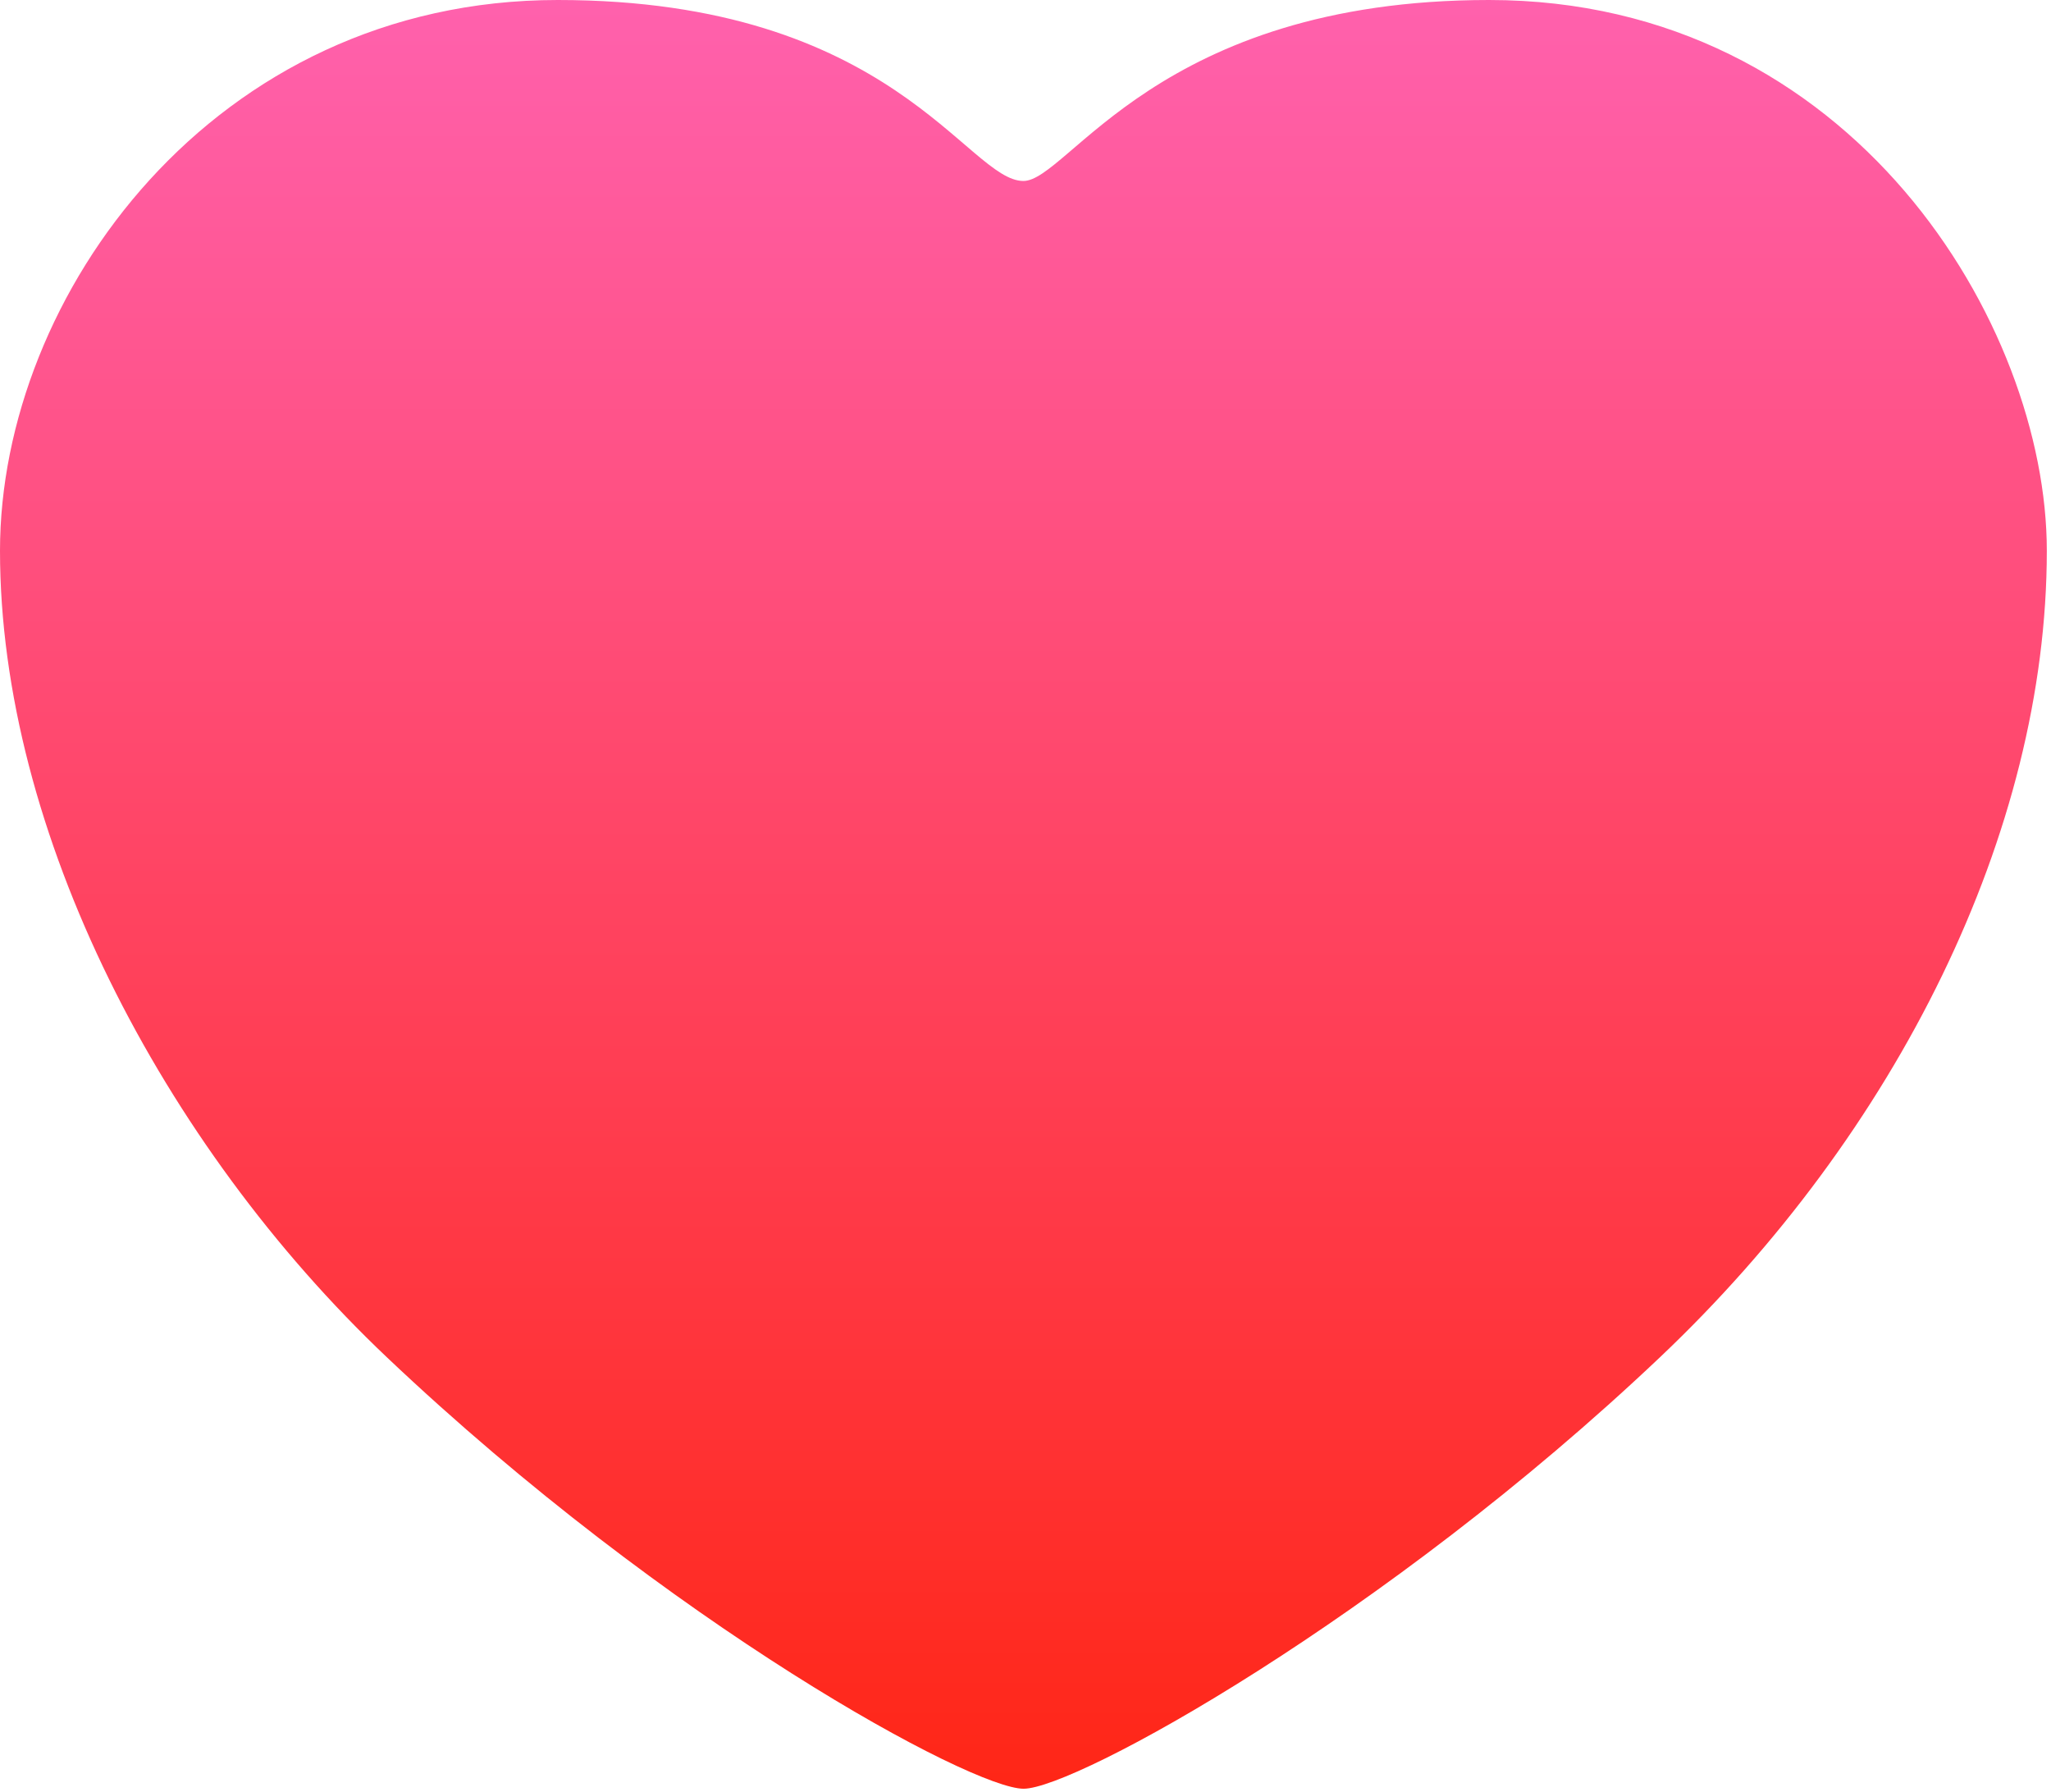 <?xml version="1.0" encoding="utf-8"?>
<svg xmlns="http://www.w3.org/2000/svg" fill="none" height="100%" overflow="visible" preserveAspectRatio="none" style="display: block;" viewBox="0 0 103 90" width="100%">
<path clip-rule="evenodd" d="M51.404 89.817C48.808 89.817 33.631 81.608 19.426 68.15C8.163 57.475 0 41.785 0 27.654C0 14.859 10.712 0 28.009 0C44.867 0 48.575 9.087 51.395 9.087C53.655 9.087 58.129 0 74.781 0C93.058 0 102.79 16.344 102.79 27.654C102.79 41.785 95.244 56.896 83.364 68.15C69.541 81.253 54.001 89.817 51.404 89.817Z" fill="url(#paint0_linear_0_12)" fill-rule="evenodd" id="Vector"/>
<defs>
<linearGradient gradientUnits="userSpaceOnUse" id="paint0_linear_0_12" x1="51.401" x2="51.401" y1="-0.007" y2="89.813">
<stop stop-color="#FF61AD"/>
<stop offset="1" stop-color="#FF2616"/>
</linearGradient>
</defs>
</svg>